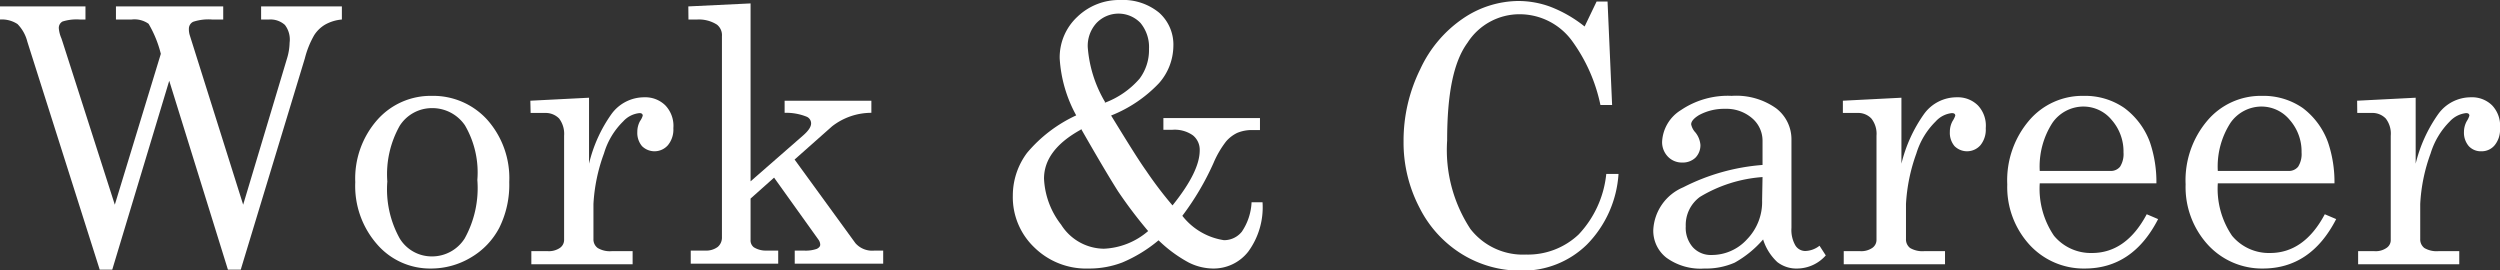 <svg xmlns="http://www.w3.org/2000/svg" width="175.5" height="18.96" viewBox="0 0 175.5 18.96"><rect x="0" y="0" width="175.5" height="18.96" fill="#333333" stroke="none"/><defs><style>.cls-1{fill:#fff;}</style></defs><title>アセット 24</title><g id="レイヤー_2" data-name="レイヤー 2"><g id="DESIGN"><path class="cls-1" d="M0,.45H6v.92H5.6a3.28,3.28,0,0,0-1.21.14A.51.51,0,0,0,4.13,2a2.23,2.23,0,0,0,.18.69l.08.24L8.06,14.37,11.29,3.78a7.87,7.87,0,0,0-.86-2.11,1.72,1.72,0,0,0-1.19-.3H8.14V.45h7.53v.92h-.78a3.42,3.42,0,0,0-1.33.16.54.54,0,0,0-.3.5,1.41,1.41,0,0,0,.07.47l3.74,11.87L20.15,4.1A4,4,0,0,0,20.33,3,1.68,1.68,0,0,0,20,1.75a1.51,1.51,0,0,0-1.11-.38h-.56V.45H24v.92a2.89,2.89,0,0,0-1.18.36,2.29,2.29,0,0,0-.77.75,6.4,6.4,0,0,0-.65,1.62L16.9,18.93H16L11.88,5.67l-4,13.26H7l-5.08-16a2.7,2.7,0,0,0-.69-1.24A2,2,0,0,0,0,1.37Z"/><path class="cls-1" d="M30.31,6.73a5.12,5.12,0,0,1,3.88,1.66,6.17,6.17,0,0,1,1.56,4.39,6.79,6.79,0,0,1-.7,3.21,5.22,5.22,0,0,1-2,2.09,5.44,5.44,0,0,1-2.8.77,4.91,4.91,0,0,1-3.77-1.69,6.2,6.2,0,0,1-1.54-4.37,6.22,6.22,0,0,1,1.55-4.38A5,5,0,0,1,30.31,6.73Zm0,.86a2.68,2.68,0,0,0-2.25,1.24,6.92,6.92,0,0,0-.87,3.91,7.09,7.09,0,0,0,.87,4A2.63,2.63,0,0,0,30.31,18a2.71,2.71,0,0,0,2.31-1.26,7.3,7.3,0,0,0,.89-4.11,6.56,6.56,0,0,0-.87-3.83A2.77,2.77,0,0,0,30.31,7.59Z"/><path class="cls-1" d="M37.23,7.07l4.12-.21v4.63A10,10,0,0,1,42.93,8a2.84,2.84,0,0,1,2.3-1.17,2,2,0,0,1,1.48.57A2.08,2.08,0,0,1,47.27,9a1.73,1.73,0,0,1-.38,1.19,1.25,1.25,0,0,1-1.82.07,1.44,1.44,0,0,1-.33-1,1.56,1.56,0,0,1,.19-.76,1.3,1.3,0,0,0,.19-.38c0-.12-.08-.18-.23-.18a1.78,1.78,0,0,0-1.14.58,5.21,5.21,0,0,0-1.35,2.25,12.09,12.09,0,0,0-.74,3.55v2.46a.74.74,0,0,0,.3.63,1.66,1.66,0,0,0,1,.22h1.45v.92H37.3v-.92h1.14a1.37,1.37,0,0,0,.87-.23.68.68,0,0,0,.29-.54V9.53a1.78,1.78,0,0,0-.35-1.21,1.32,1.32,0,0,0-1-.39h-1Z"/><path class="cls-1" d="M48.32.45,52.69.24V12.73L56.4,9.49c.36-.32.54-.59.54-.83a.51.51,0,0,0-.32-.47,3.85,3.85,0,0,0-1.54-.27V7.07h6.09v.85a4.48,4.48,0,0,0-2.76.95L55.78,11.2l4.27,5.87a1.57,1.57,0,0,0,1.35.52H62v.92H55.79v-.92h.62a2.38,2.38,0,0,0,.93-.12c.16-.08.24-.18.24-.29a.62.62,0,0,0-.12-.35l-3.12-4.36-1.65,1.47v2.89a.61.61,0,0,0,.23.53,1.59,1.59,0,0,0,.91.23h.8v.92H48.49v-.92h1a1.36,1.36,0,0,0,.9-.26.86.86,0,0,0,.29-.68V2.54a.94.94,0,0,0-.35-.81,2.35,2.35,0,0,0-1.38-.36h-.62Z"/><path class="cls-1" d="M78,8.11C79.1,9.9,79.9,11.2,80.47,12a27.58,27.58,0,0,0,1.84,2.42c1.27-1.58,1.91-2.86,1.91-3.86a1.3,1.3,0,0,0-.48-1.06,2.22,2.22,0,0,0-1.43-.39h-.64V8.29h6.78v.84h-.51a2.65,2.65,0,0,0-1.09.2,2.41,2.41,0,0,0-.78.6,6.78,6.78,0,0,0-.88,1.51A19,19,0,0,1,83,15.15a4.57,4.57,0,0,0,2.92,1.71,1.59,1.59,0,0,0,1.26-.6,4,4,0,0,0,.68-2.06h.77a5.27,5.27,0,0,1-1,3.46,3.08,3.08,0,0,1-2.48,1.19,3.87,3.87,0,0,1-1.72-.43,9.51,9.51,0,0,1-2.1-1.55,10,10,0,0,1-2.53,1.55,6.45,6.45,0,0,1-2.38.43,5.19,5.19,0,0,1-3.81-1.48,4.87,4.87,0,0,1-1.51-3.64,5,5,0,0,1,1-3,9.94,9.94,0,0,1,3.45-2.63,9.45,9.45,0,0,1-1.16-4,3.89,3.89,0,0,1,1.25-2.93A4.23,4.23,0,0,1,78.64,0a4,4,0,0,1,2.73.89,3,3,0,0,1,1,2.37,4,4,0,0,1-1,2.57A9.39,9.39,0,0,1,78,8.11Zm-2.14,1q-2.57,1.42-2.57,3.43a5.66,5.66,0,0,0,1.2,3.23,3.59,3.59,0,0,0,3,1.69,5.08,5.08,0,0,0,3.11-1.24,31.76,31.76,0,0,1-2.12-2.8Q77.58,12,75.9,9.06Zm1.68-1.89A6,6,0,0,0,80,5.52a3.36,3.36,0,0,0,.66-2.09,2.65,2.65,0,0,0-.6-1.82,2.14,2.14,0,0,0-3.08,0,2.37,2.37,0,0,0-.62,1.7A8.83,8.83,0,0,0,77.58,7.17Z"/><path class="cls-1" d="M111.24,1.86l.84-1.75h.77l.32,7.26h-.82a11.68,11.68,0,0,0-2-4.51A4.56,4.56,0,0,0,106.71,1a4.33,4.33,0,0,0-3.69,2c-1,1.36-1.43,3.64-1.43,6.86a10.1,10.1,0,0,0,1.63,6.21,4.66,4.66,0,0,0,3.91,1.8,5.18,5.18,0,0,0,3.69-1.41,7.25,7.25,0,0,0,1.94-4.25h.86a7.78,7.78,0,0,1-2.21,4.95A6.43,6.43,0,0,1,106.8,19a7.82,7.82,0,0,1-4.14-1.14,8.09,8.09,0,0,1-3-3.26,9.86,9.86,0,0,1-1.13-4.67,11.3,11.3,0,0,1,1.17-5.07,8.71,8.71,0,0,1,3-3.56A7,7,0,0,1,106.58.07a6.51,6.51,0,0,1,2.27.41A9,9,0,0,1,111.24,1.86Z"/><path class="cls-1" d="M127.73,17.25l.44.68a2.7,2.7,0,0,1-2,.92,2.18,2.18,0,0,1-1.4-.45,3.66,3.66,0,0,1-1-1.59,7.39,7.39,0,0,1-2,1.63,5,5,0,0,1-2.12.41,4.07,4.07,0,0,1-2.67-.76,2.4,2.4,0,0,1-.92-1.94,3.43,3.43,0,0,1,2.1-3,14.65,14.65,0,0,1,5.57-1.57V9.89A2.07,2.07,0,0,0,123,8.3a2.76,2.76,0,0,0-1.9-.66,3.7,3.7,0,0,0-1.83.44c-.36.22-.55.44-.55.65a1.18,1.18,0,0,0,.3.57,1.61,1.61,0,0,1,.35.87,1.25,1.25,0,0,1-.35.9,1.29,1.29,0,0,1-.93.34,1.35,1.35,0,0,1-1-.41,1.46,1.46,0,0,1-.41-1.06A2.77,2.77,0,0,1,118,7.73a5.87,5.87,0,0,1,3.57-1,4.82,4.82,0,0,1,3.11.87,2.73,2.73,0,0,1,1.08,2.17V16a2.18,2.18,0,0,0,.27,1.22.82.82,0,0,0,.69.4A1.69,1.69,0,0,0,127.73,17.25Zm-4-4.82a9.83,9.83,0,0,0-4.39,1.39,2.44,2.44,0,0,0-1,2.07,2.06,2.06,0,0,0,.5,1.47,1.71,1.71,0,0,0,1.31.54,3.34,3.34,0,0,0,2.49-1.1,3.76,3.76,0,0,0,1.06-2.74Z"/><path class="cls-1" d="M129.37,7.07l4.11-.21v4.63A10.18,10.18,0,0,1,135.07,8a2.82,2.82,0,0,1,2.3-1.17,2,2,0,0,1,1.48.57A2.07,2.07,0,0,1,139.4,9a1.73,1.73,0,0,1-.37,1.19,1.25,1.25,0,0,1-1.82.07,1.44,1.44,0,0,1-.33-1,1.56,1.56,0,0,1,.19-.76,1.68,1.68,0,0,0,.19-.38q0-.18-.24-.18a1.78,1.78,0,0,0-1.13.58,5.33,5.33,0,0,0-1.36,2.25,12.35,12.35,0,0,0-.73,3.55v2.46a.76.76,0,0,0,.29.63,1.72,1.72,0,0,0,1,.22h1.45v.92h-7.11v-.92h1.14a1.37,1.37,0,0,0,.87-.23.68.68,0,0,0,.29-.54V9.53a1.73,1.73,0,0,0-.36-1.21,1.28,1.28,0,0,0-1-.39h-1Z"/><path class="cls-1" d="M151.38,12.87h-8.19a5.86,5.86,0,0,0,1,3.68,3.36,3.36,0,0,0,2.67,1.21c1.59,0,2.88-.91,3.84-2.72l.8.34q-1.78,3.47-5.15,3.47a5.15,5.15,0,0,1-3.87-1.66,6,6,0,0,1-1.57-4.25,6.46,6.46,0,0,1,1.55-4.5,4.91,4.91,0,0,1,3.8-1.71,4.84,4.84,0,0,1,2.87.85A5.24,5.24,0,0,1,150.93,10,8.66,8.66,0,0,1,151.38,12.87ZM143.19,12h4.95a.83.83,0,0,0,.69-.3,1.66,1.66,0,0,0,.24-1,3.35,3.35,0,0,0-.83-2.28,2.57,2.57,0,0,0-2-.94,2.66,2.66,0,0,0-2.15,1.13A5.64,5.64,0,0,0,143.19,12Z"/><path class="cls-1" d="M163.88,12.87h-8.19a5.86,5.86,0,0,0,1,3.68,3.36,3.36,0,0,0,2.67,1.21c1.59,0,2.88-.91,3.84-2.72l.8.34q-1.78,3.47-5.15,3.47A5.15,5.15,0,0,1,155,17.19a6,6,0,0,1-1.57-4.25,6.46,6.46,0,0,1,1.55-4.5,4.91,4.91,0,0,1,3.8-1.71,4.84,4.84,0,0,1,2.87.85A5.24,5.24,0,0,1,163.43,10,8.66,8.66,0,0,1,163.88,12.87ZM155.69,12h4.95a.83.83,0,0,0,.69-.3,1.66,1.66,0,0,0,.24-1,3.35,3.35,0,0,0-.83-2.28,2.57,2.57,0,0,0-2-.94,2.66,2.66,0,0,0-2.15,1.13A5.64,5.64,0,0,0,155.69,12Z"/><path class="cls-1" d="M165.47,7.07l4.11-.21v4.63A10.18,10.18,0,0,1,171.17,8a2.82,2.82,0,0,1,2.29-1.17,2,2,0,0,1,1.49.57A2.07,2.07,0,0,1,175.5,9a1.73,1.73,0,0,1-.37,1.19,1.18,1.18,0,0,1-.94.43,1.15,1.15,0,0,1-.88-.36,1.45,1.45,0,0,1-.34-1,1.57,1.57,0,0,1,.2-.76,1.44,1.44,0,0,0,.18-.38c0-.12-.08-.18-.23-.18a1.82,1.82,0,0,0-1.14.58,5.41,5.41,0,0,0-1.35,2.25,12,12,0,0,0-.73,3.55v2.46a.76.76,0,0,0,.29.63,1.7,1.7,0,0,0,1,.22h1.45v.92h-7.1v-.92h1.13a1.33,1.33,0,0,0,.87-.23.65.65,0,0,0,.29-.54V9.53a1.73,1.73,0,0,0-.35-1.21,1.3,1.3,0,0,0-1-.39h-1Z"/></g></g></svg>
